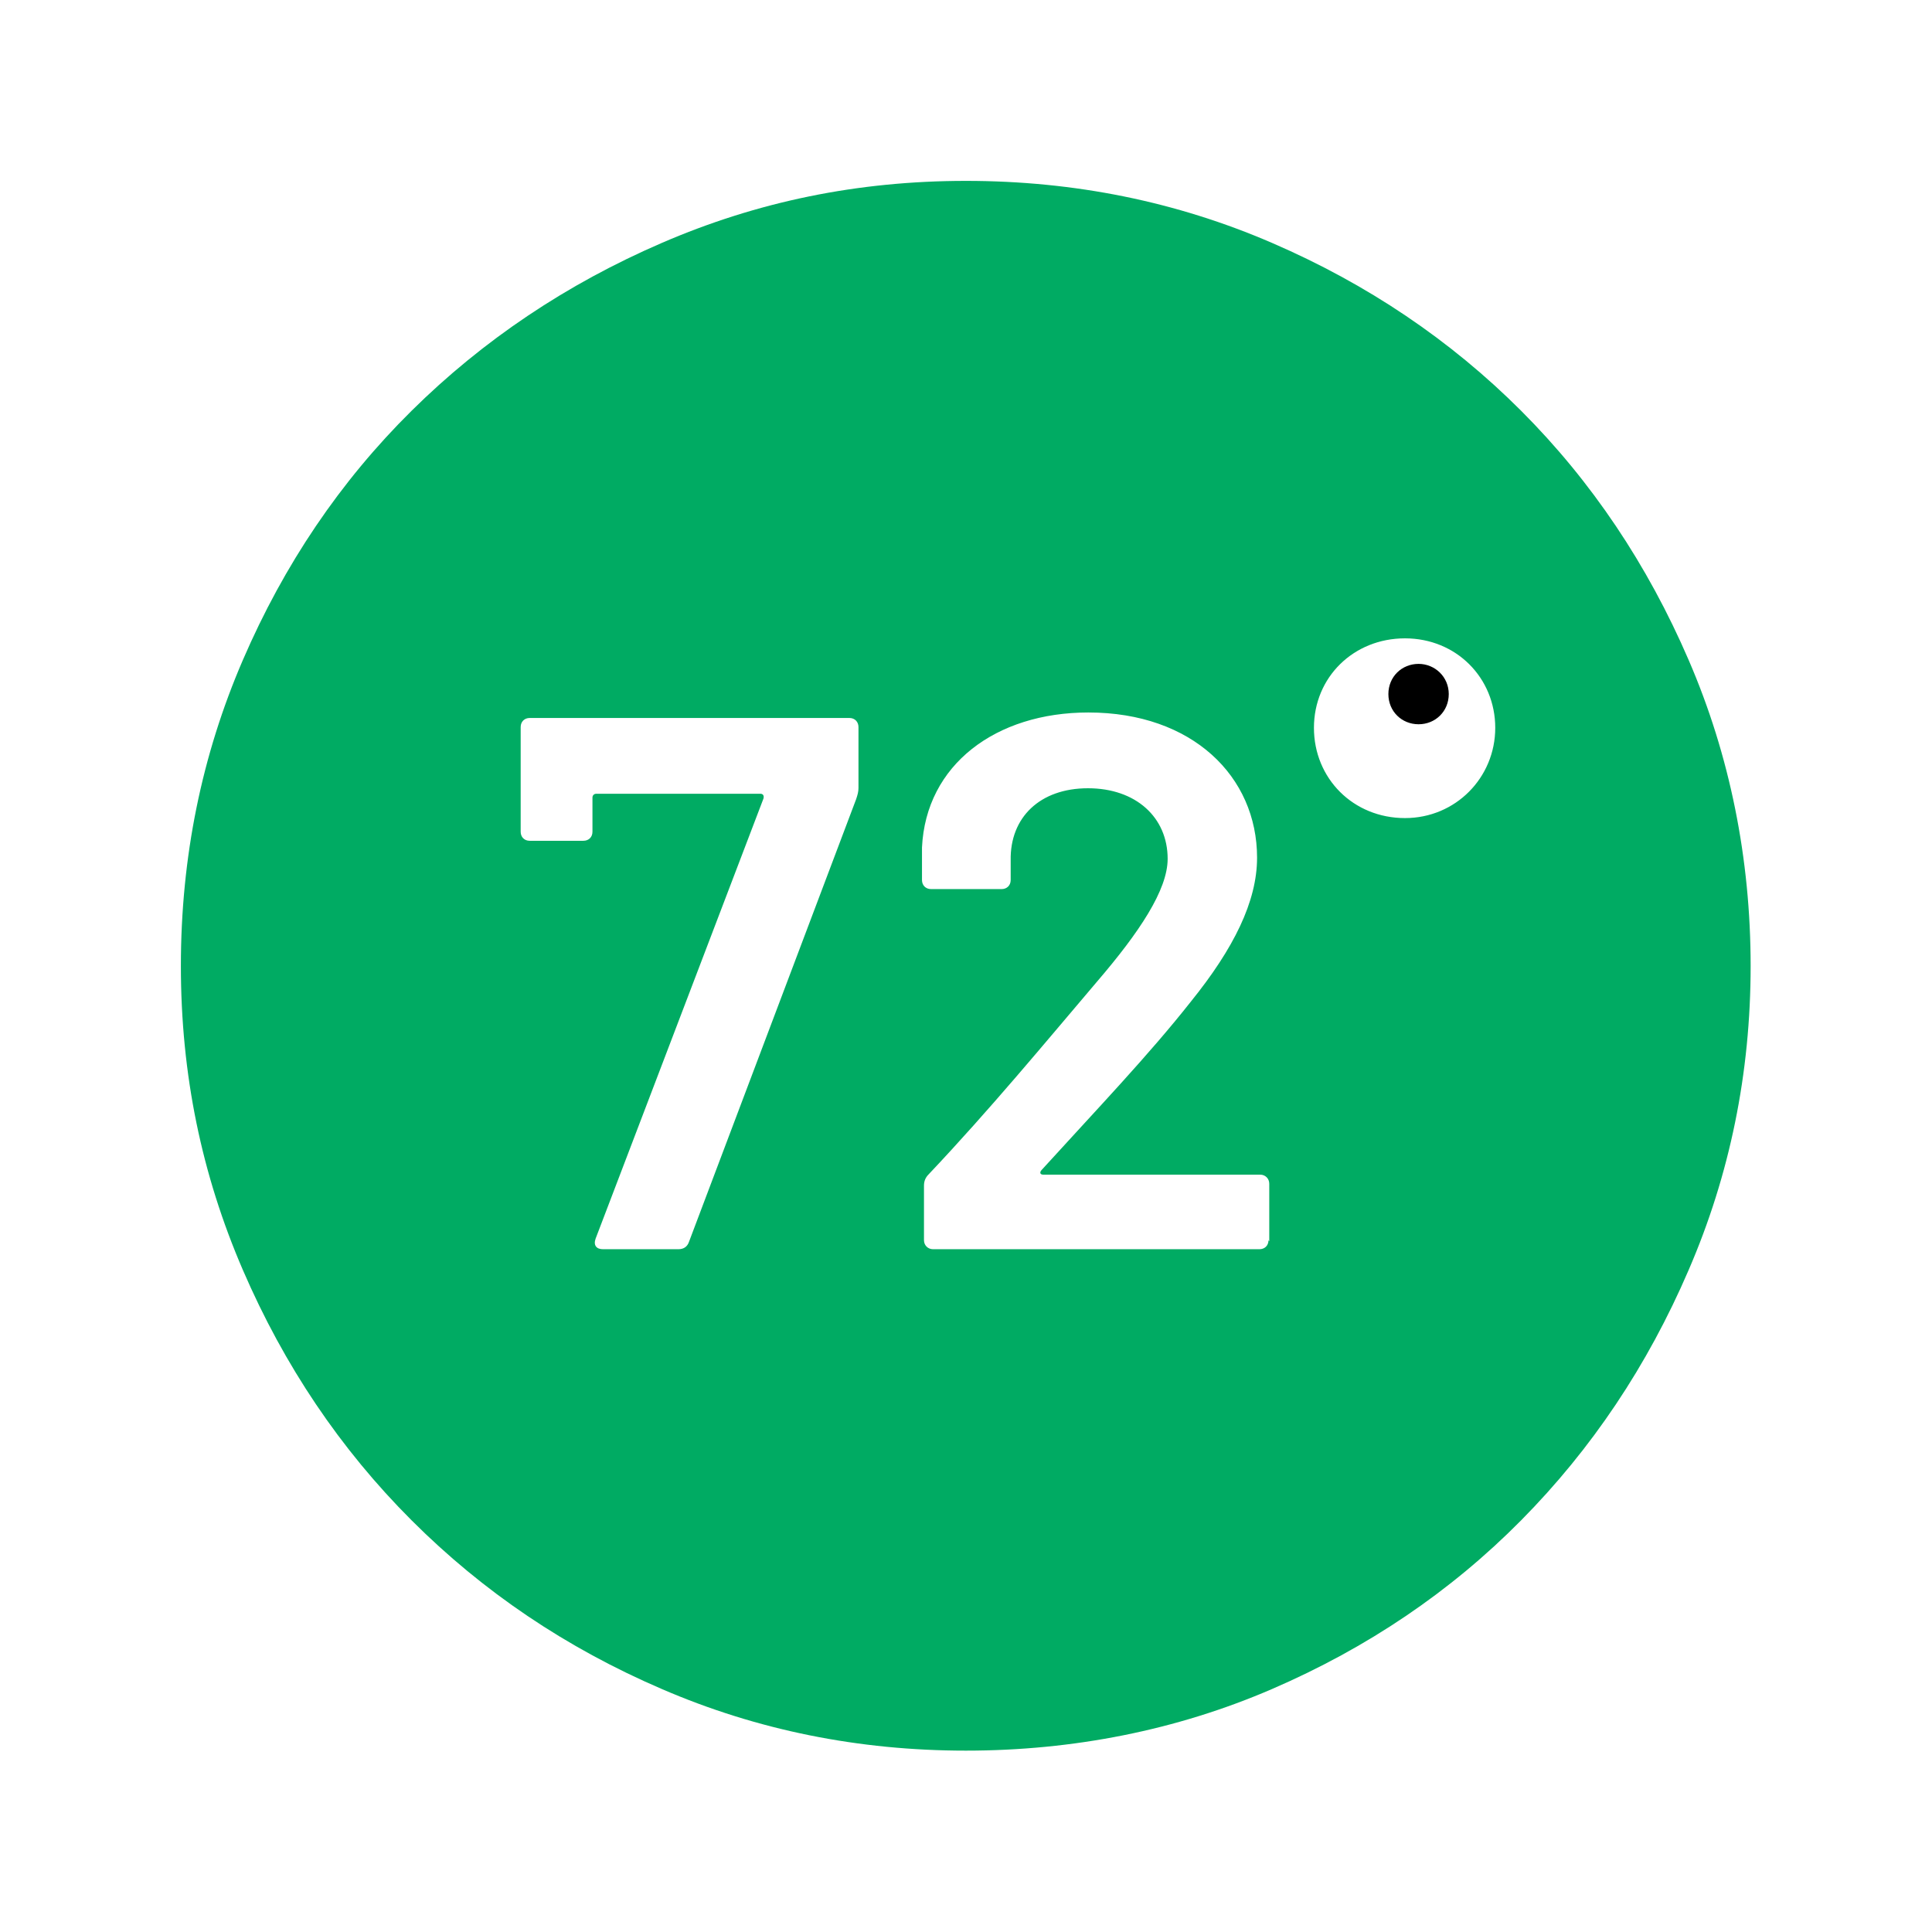 <svg width="32" height="32" viewBox="0 0 32 32" fill="none" xmlns="http://www.w3.org/2000/svg">
<path d="M23.496 10.996C23.218 10.996 22.996 11.209 22.996 11.496C22.996 11.783 23.218 11.996 23.496 11.996C23.774 11.996 23.996 11.783 23.996 11.496C23.996 11.209 23.765 10.996 23.496 10.996Z" fill="black"/>
<path d="M27.969 10.931C27.287 9.351 26.364 7.974 25.195 6.804C24.025 5.634 22.647 4.705 21.068 4.023C19.489 3.341 17.799 2.996 15.999 2.996C14.199 2.996 12.542 3.341 10.963 4.023C9.384 4.705 8 5.634 6.817 6.804C5.634 7.974 4.705 9.351 4.023 10.931C3.341 12.51 2.996 14.199 2.996 15.999C2.996 17.799 3.341 19.456 4.023 21.036C4.705 22.615 5.634 23.999 6.817 25.181C8 26.364 9.377 27.294 10.963 27.976C12.542 28.658 14.225 28.996 15.999 28.996C17.773 28.996 19.489 28.658 21.068 27.976C22.647 27.294 24.025 26.364 25.195 25.181C26.364 23.999 27.287 22.621 27.969 21.036C28.652 19.456 28.996 17.773 28.996 15.999C28.996 14.225 28.652 12.51 27.969 10.931ZM14.219 13.049C14.219 13.114 14.206 13.16 14.18 13.238L11.412 20.568C11.386 20.646 11.327 20.691 11.236 20.691H9.988C9.878 20.691 9.826 20.626 9.865 20.516L12.646 13.225C12.659 13.172 12.633 13.147 12.594 13.147H9.878C9.839 13.147 9.813 13.173 9.813 13.211V13.777C9.813 13.868 9.748 13.926 9.663 13.926H8.773C8.682 13.926 8.624 13.861 8.624 13.777V12.042C8.624 11.951 8.689 11.892 8.773 11.892H14.069C14.16 11.892 14.219 11.957 14.219 12.042V13.049ZM21.01 20.542C21.01 20.633 20.945 20.691 20.86 20.691H15.454C15.369 20.691 15.304 20.626 15.304 20.542V19.638C15.304 19.561 15.33 19.502 15.382 19.45C16.402 18.371 17.319 17.26 18.17 16.259C18.872 15.441 19.34 14.739 19.34 14.225C19.34 13.537 18.813 13.056 18.02 13.056C17.227 13.056 16.727 13.537 16.74 14.251V14.576C16.74 14.667 16.675 14.726 16.591 14.726H15.421C15.33 14.726 15.271 14.661 15.271 14.576V14.037C15.336 12.666 16.493 11.801 18.027 11.801C19.749 11.801 20.821 12.861 20.821 14.206C20.821 14.934 20.431 15.713 19.729 16.584C19.028 17.474 18.157 18.384 17.253 19.378C17.215 19.418 17.227 19.456 17.279 19.456H20.873C20.958 19.456 21.023 19.521 21.023 19.606V20.561L21.01 20.542ZM23.271 13.55C22.413 13.55 21.763 12.893 21.763 12.055C21.763 11.216 22.42 10.573 23.271 10.573C24.122 10.573 24.766 11.229 24.766 12.055C24.766 12.88 24.109 13.55 23.271 13.55Z" fill="#00AB63"/>
</svg>
